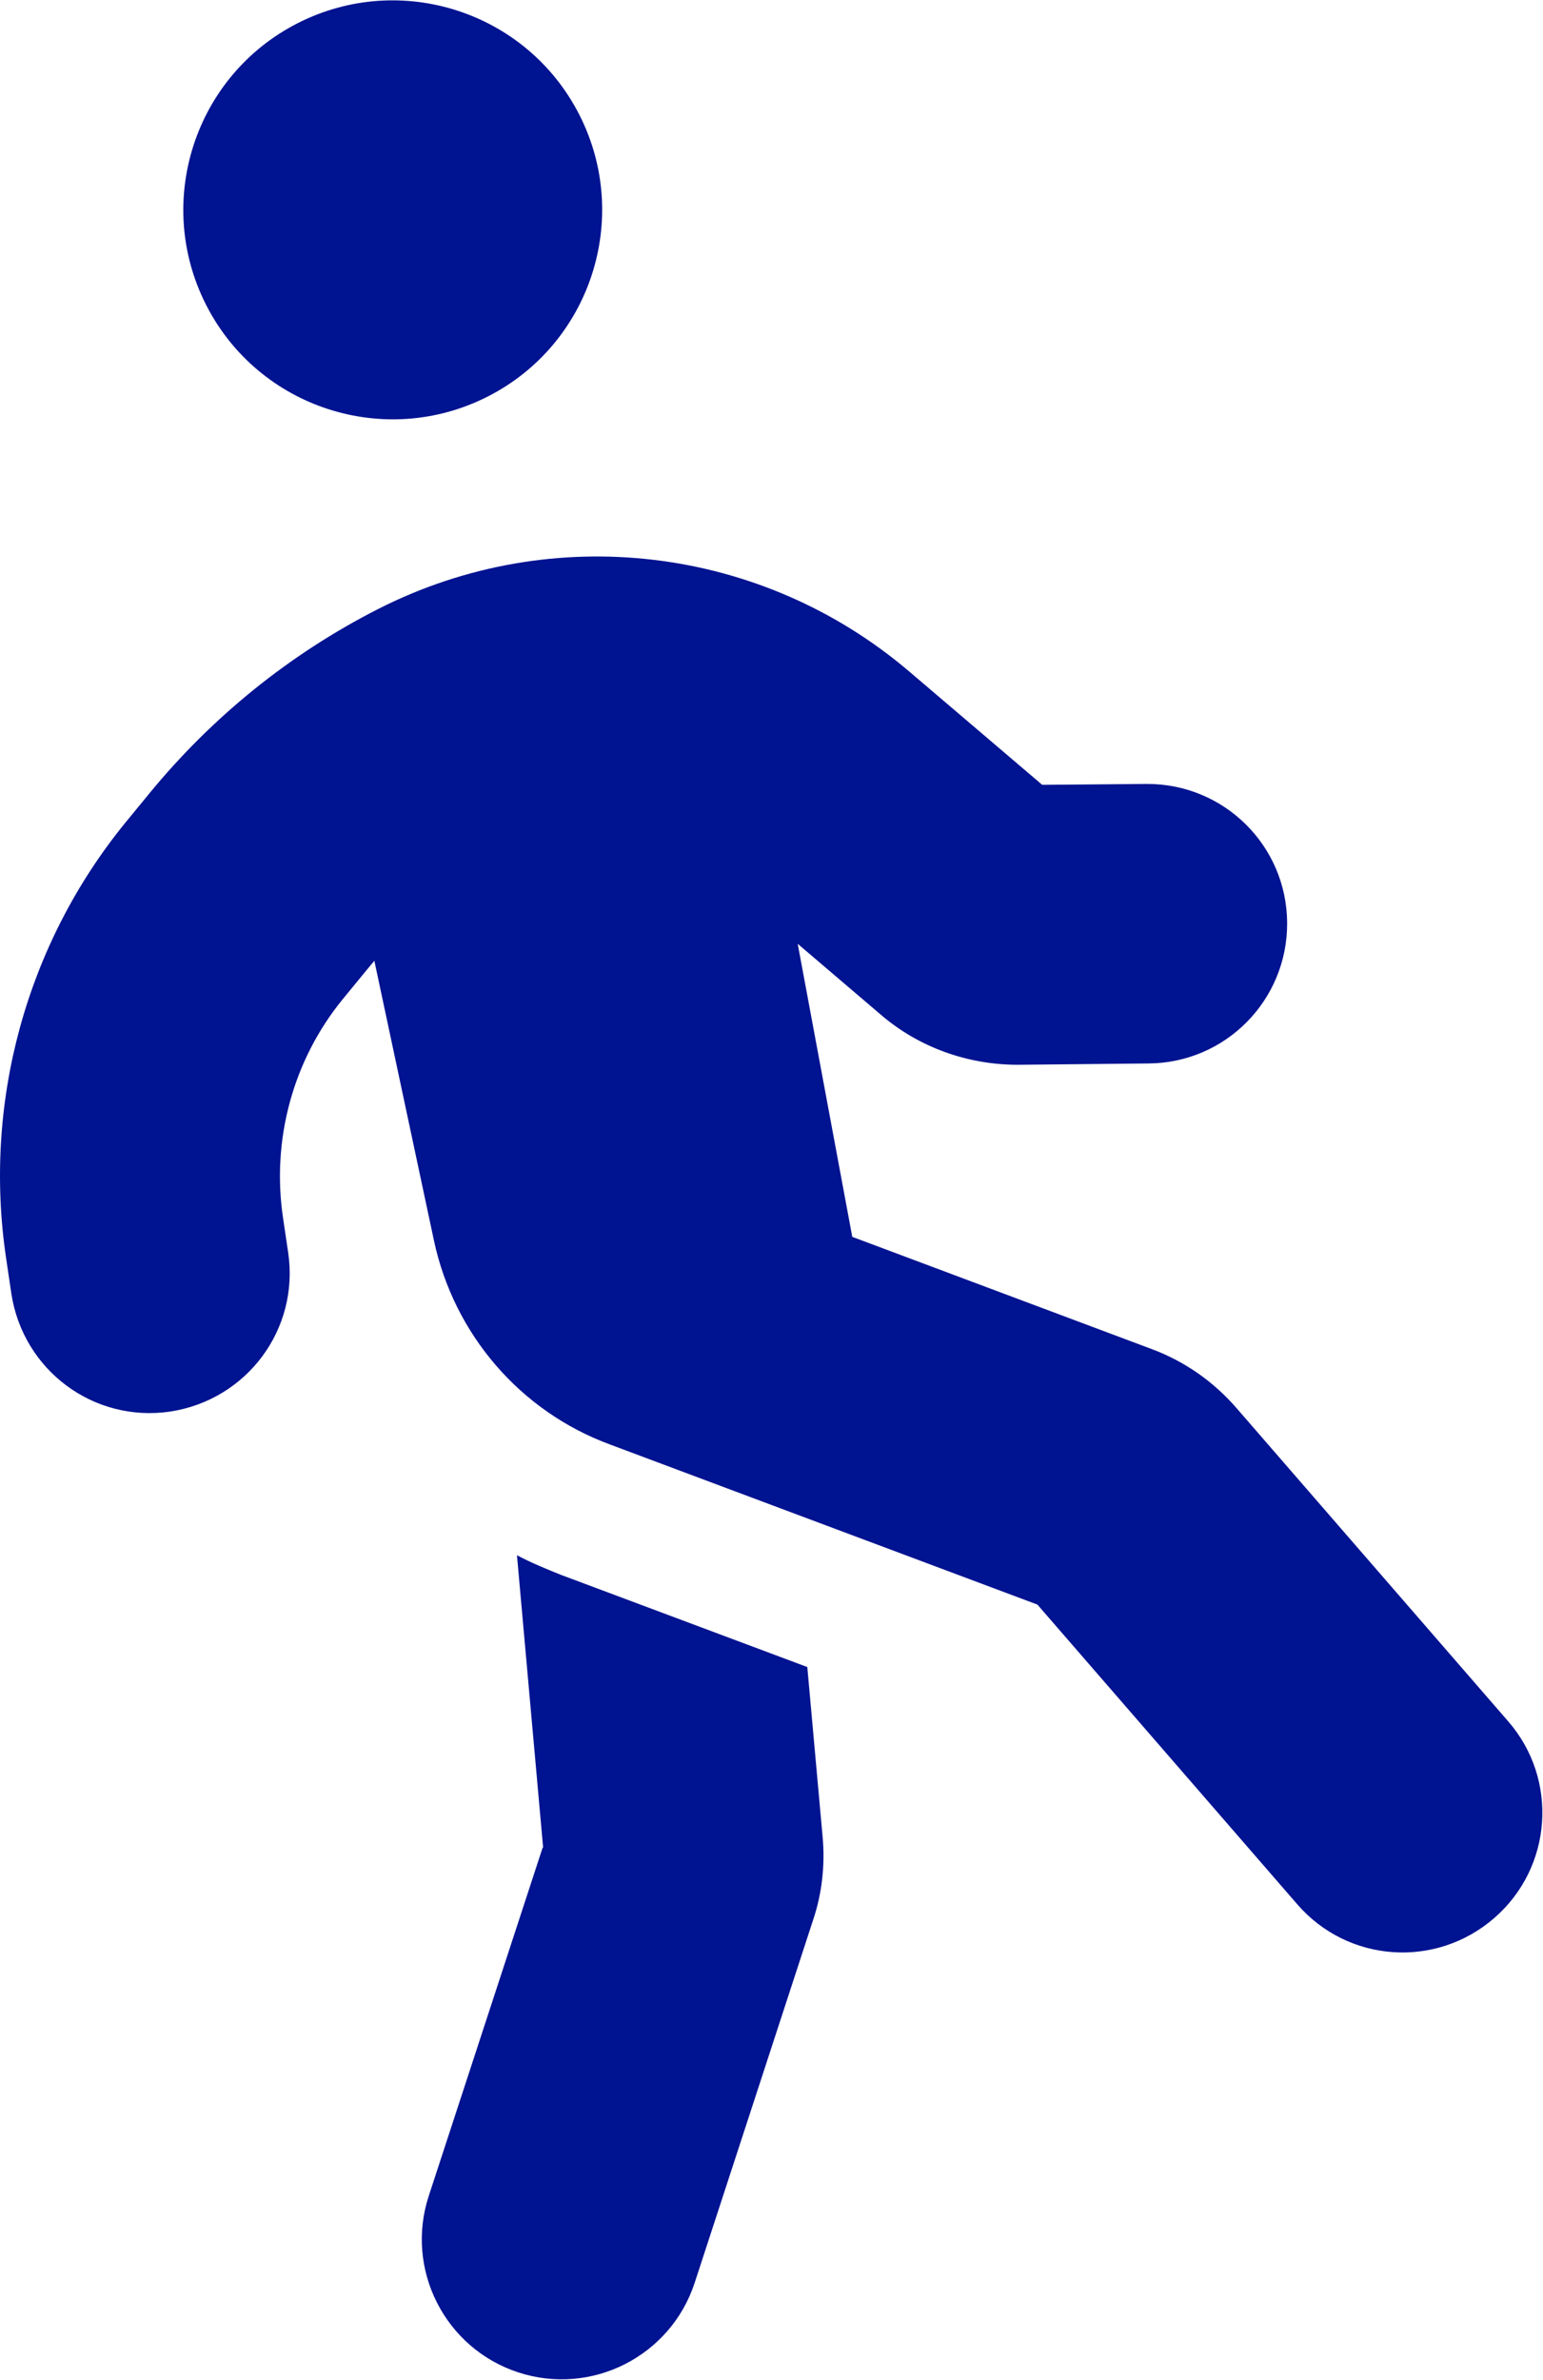 <svg viewBox="0 0 353.4 544.9" xmlns="http://www.w3.org/2000/svg"><path d="m47.2 69.8c-12-23.6-2.6-52.5 21-64.5s52.5-2.6 64.5 21 2.6 52.5-21 64.5-52.5 2.6-64.5-21zm38.7 150c-.7.8-1.3 1.6-2 2.4l-5.5 6.7c-11.3 13.9-16.2 32-13.6 49.8l1.2 8.1c2.6 17.5-9.4 33.7-27 36.4-17.5 2.6-33.7-9.4-36.4-27l-1.2-8.1c-5.3-35.6 4.6-71.8 27.2-99.6l5.5-6.7c14.4-17.6 32.3-32.1 52.6-42.4 39.8-20.2 87.7-14.5 121.6 14.4l30.4 25.9 23.9-.2c17.7-.1 32.1 14.1 32.2 31.8s-14.1 32.1-31.8 32.2l-29.9.3c-11.5 0-22.7-4-31.4-11.5l-19-16.2 12.5 67.1 68.6 25.7c7.5 2.8 14.1 7.4 19.4 13.5l62.2 71.7c11.6 13.3 10.2 33.5-3.2 45.1s-33.5 10.2-45.1-3.2l-59.5-68.6-98-36.7c-20.5-7.6-35.6-25.2-40.2-46.6l-13.7-64.3zm38.5 203.3-6-67c3.2 1.7 6.6 3.1 10.1 4.5l56.4 21.1 3.5 38.8c.6 6.4-.1 13-2.2 19.2l-27.1 83c-5.5 16.8-23.6 26-40.4 20.5s-26-23.6-20.5-40.4l26.1-79.8z" fill="#001391"/></svg>